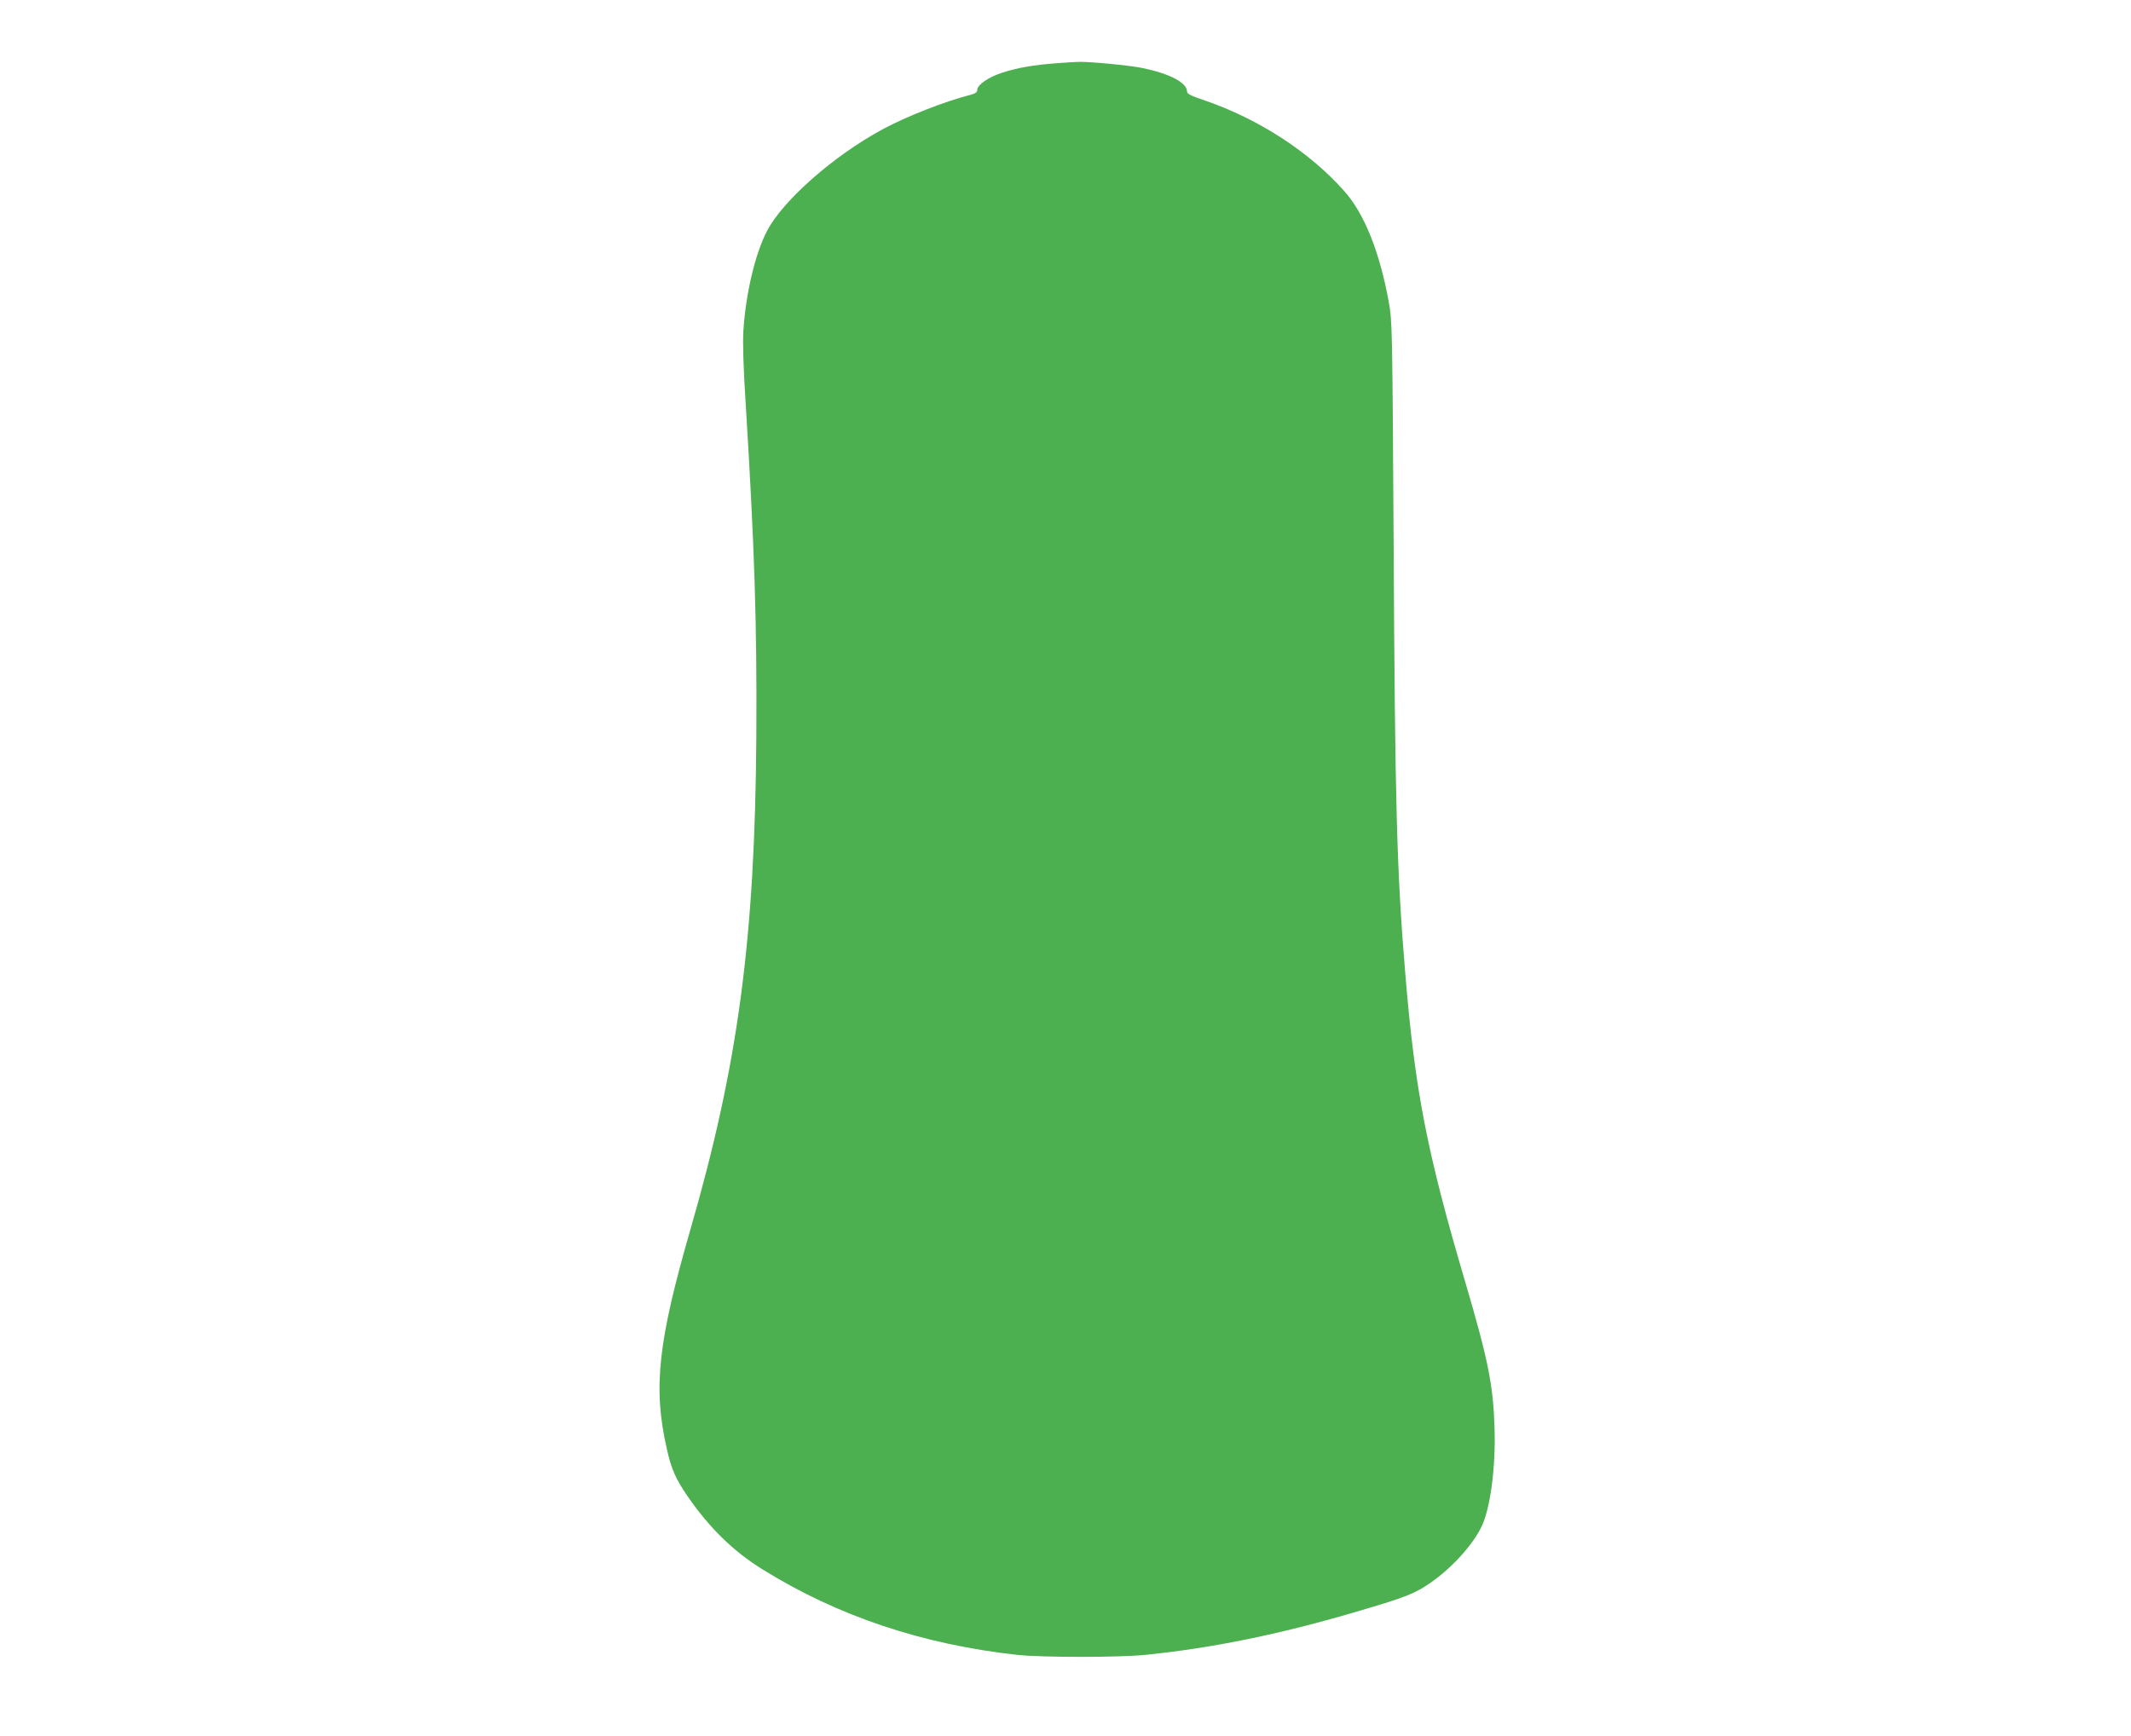 <?xml version="1.0" standalone="no"?>
<!DOCTYPE svg PUBLIC "-//W3C//DTD SVG 20010904//EN"
 "http://www.w3.org/TR/2001/REC-SVG-20010904/DTD/svg10.dtd">
<svg version="1.0" xmlns="http://www.w3.org/2000/svg"
 width="1280pt" height="1043pt" viewBox="0 0 1280 1043"
 preserveAspectRatio="xMidYMid meet">
<g transform="translate(0,1043) scale(0.1,-0.1)"
fill="#4caf50" stroke="none">
<path d="M6345 10050 c-135 -10 -235 -27 -326 -57 -83 -27 -149 -73 -149 -103
0 -14 -11 -22 -42 -30 -156 -40 -384 -130 -527 -207 -294 -159 -597 -426 -693
-609 -72 -137 -129 -379 -143 -604 -4 -68 0 -222 14 -435 53 -860 68 -1313 64
-1995 -8 -1222 -109 -1975 -397 -2970 -194 -673 -224 -947 -141 -1313 27 -123
54 -183 127 -289 131 -189 273 -328 449 -437 451 -280 958 -450 1529 -513 149
-16 609 -16 770 0 402 41 800 122 1260 257 246 72 322 99 389 136 144 81 300
239 367 371 55 108 89 361 81 601 -8 257 -38 405 -175 872 -231 782 -303 1152
-361 1855 -51 610 -62 1019 -70 2570 -8 1336 -8 1346 -30 1470 -54 295 -145
524 -264 659 -208 236 -514 435 -839 547 -84 28 -108 40 -108 54 0 53 -103
107 -266 141 -83 17 -333 41 -394 37 -14 0 -70 -4 -125 -8z"/>
</g>
</svg>
